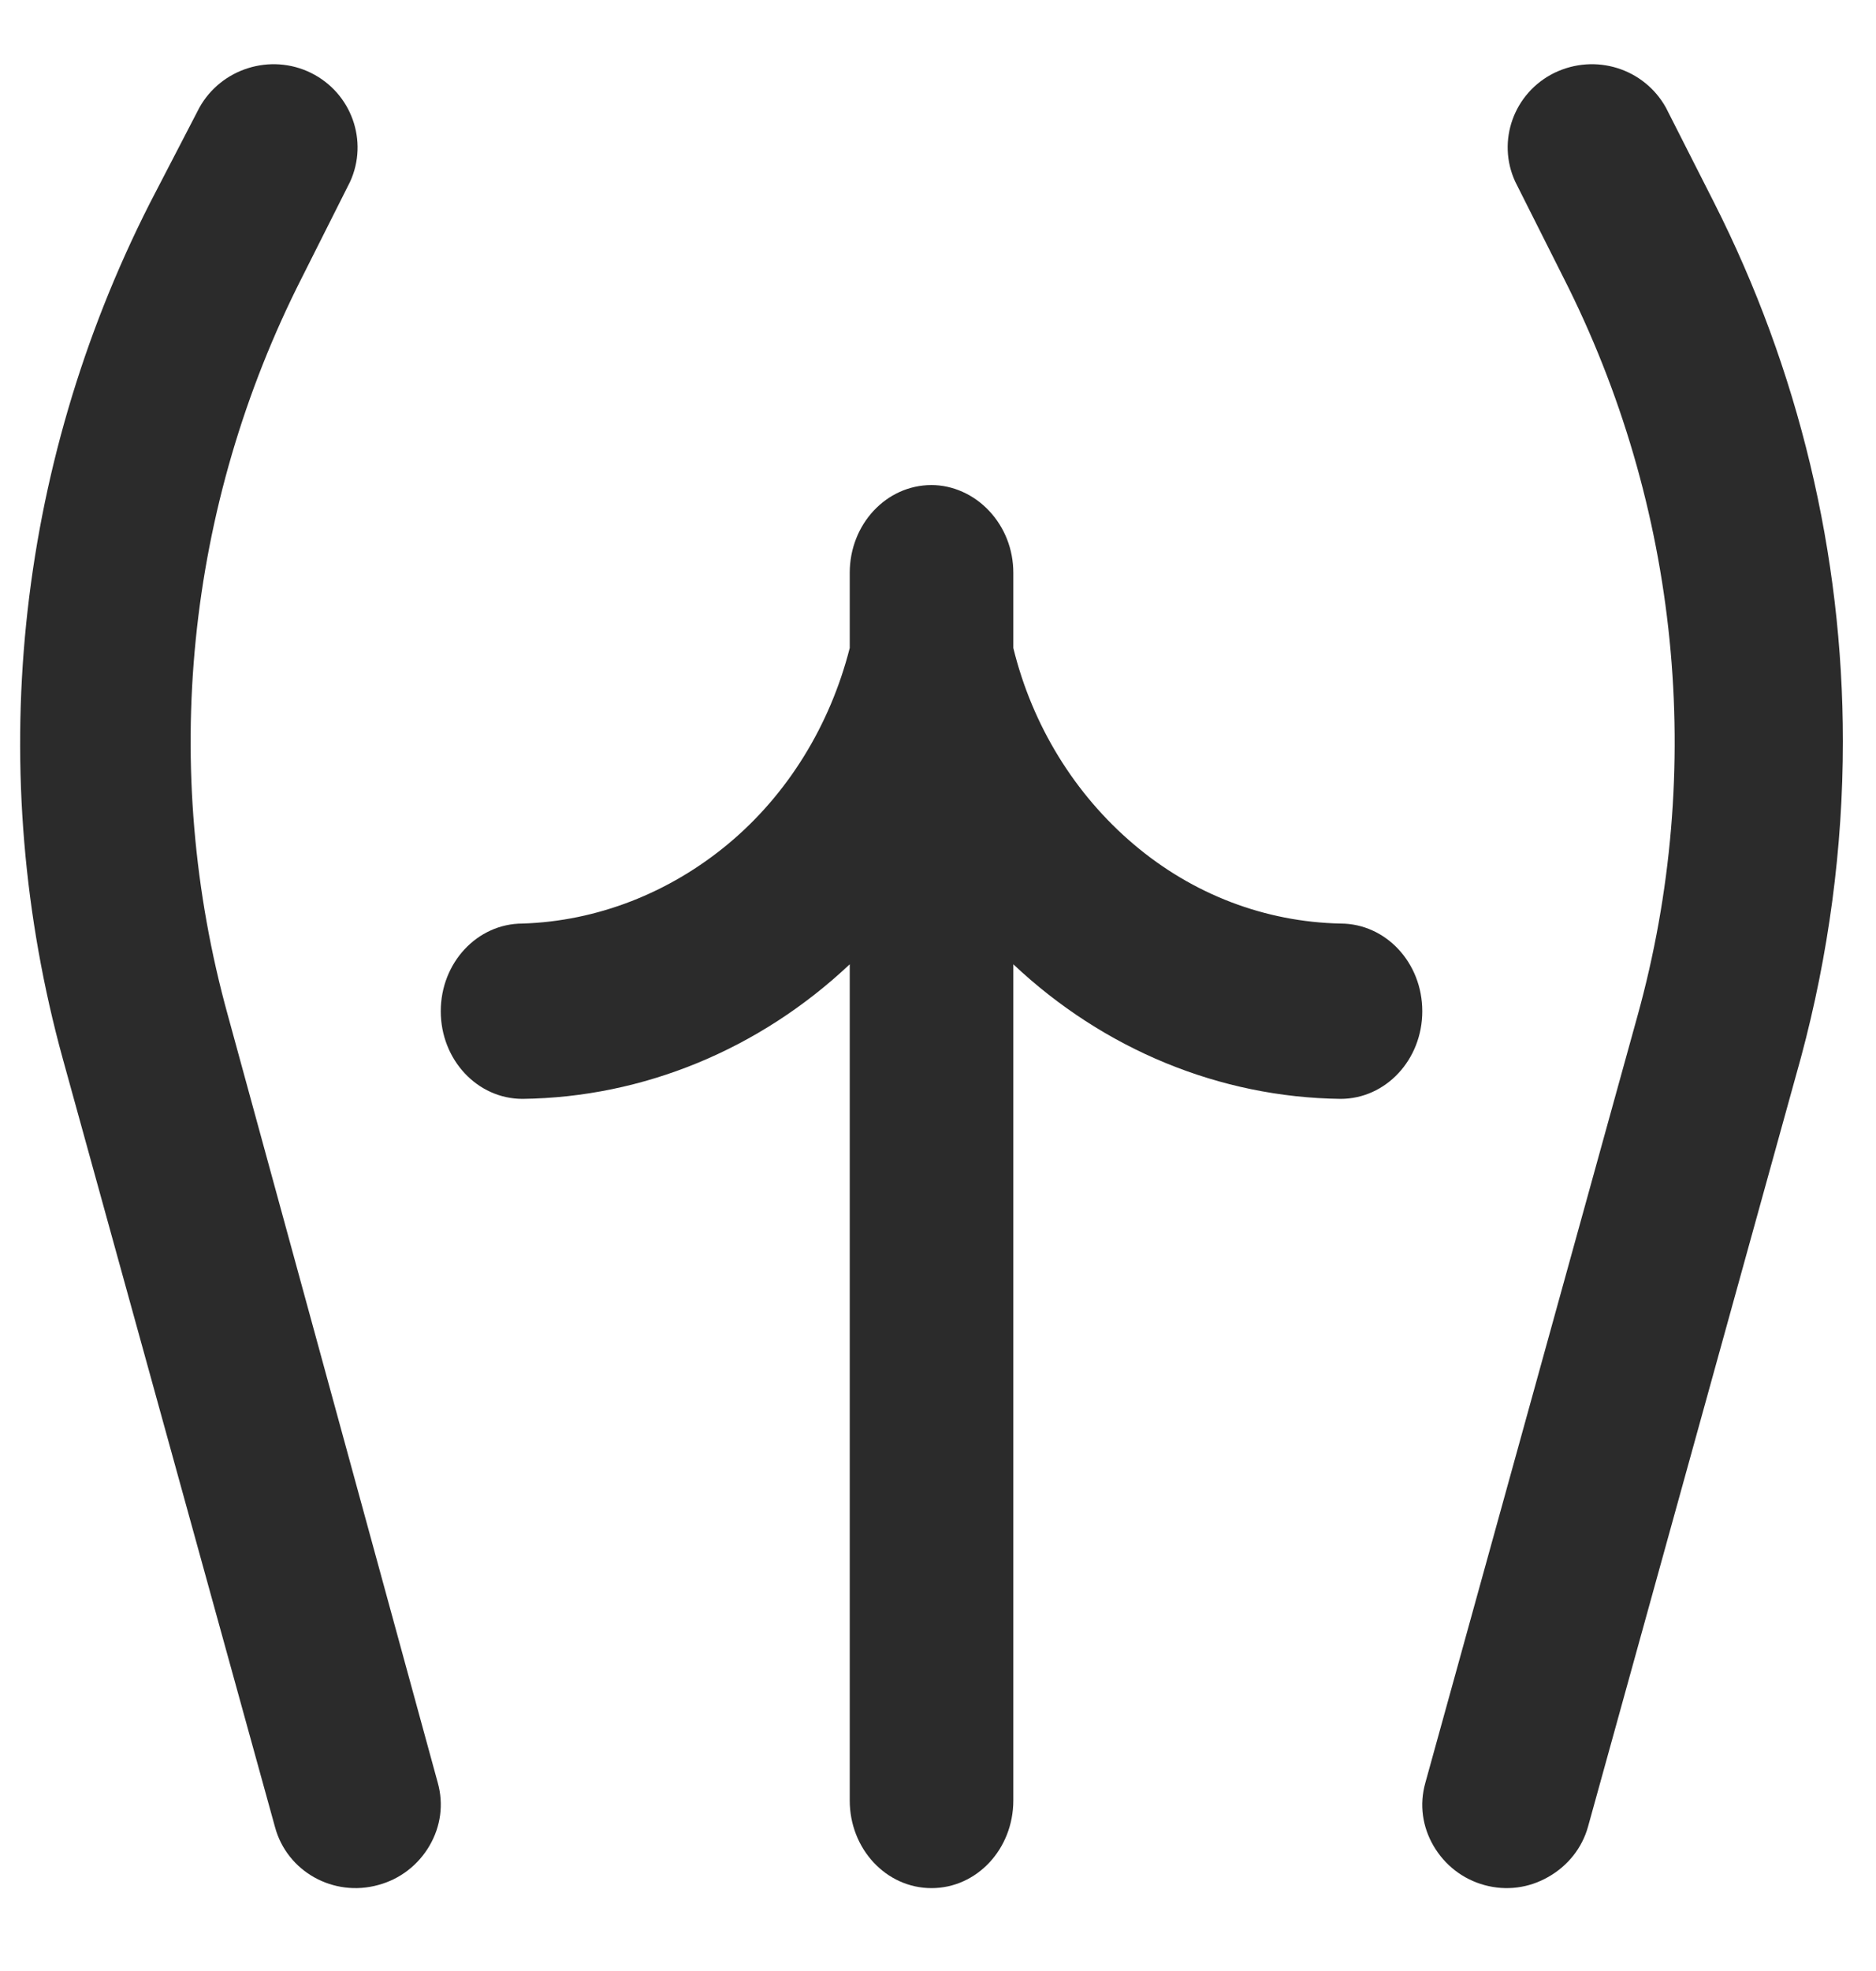 <svg width="20" height="21" viewBox="0 0 20 21" fill="none" xmlns="http://www.w3.org/2000/svg">
<path d="M9.931 5.168C9.448 5.168 9.059 5.586 9.059 6.103V6.904C8.849 7.729 8.397 8.463 7.766 8.989C7.136 9.514 6.365 9.815 5.571 9.84C5.088 9.84 4.699 10.257 4.699 10.774C4.699 11.291 5.088 11.708 5.571 11.708C6.856 11.692 8.094 11.183 9.059 10.274V19.183C9.059 19.7 9.448 20.117 9.931 20.117C10.414 20.117 10.803 19.7 10.803 19.183V10.274C11.768 11.183 13.006 11.692 14.291 11.708C14.774 11.708 15.163 11.291 15.163 10.774C15.163 10.257 14.774 9.84 14.291 9.84C13.489 9.823 12.718 9.531 12.088 8.997C11.457 8.463 11.005 7.729 10.803 6.904V6.103C10.803 5.852 10.71 5.619 10.546 5.444C10.383 5.269 10.157 5.168 9.931 5.168Z" fill="#2B2B2B"/>
<path d="M19.647 7.899C19.647 5.904 19.176 3.94 18.273 2.157L17.761 1.148C17.529 0.73 17.01 0.564 16.57 0.777C16.138 0.99 15.954 1.503 16.154 1.936L16.666 2.954C17.905 5.391 18.185 8.199 17.457 10.825L15.195 18.997C15.131 19.225 15.163 19.462 15.283 19.667C15.403 19.872 15.595 20.022 15.827 20.085C16.058 20.148 16.298 20.117 16.506 19.998C16.714 19.88 16.866 19.691 16.93 19.462L19.2 11.267C19.495 10.171 19.647 9.035 19.647 7.899Z" fill="#2B2B2B"/>
<path d="M0.67 11.283L2.932 19.467C3.06 19.941 3.556 20.217 4.035 20.083C4.267 20.02 4.459 19.87 4.579 19.665C4.699 19.459 4.731 19.223 4.667 18.994L2.429 10.817C1.701 8.188 1.981 5.394 3.22 2.955L3.732 1.937C3.931 1.503 3.747 0.99 3.316 0.777C2.884 0.564 2.357 0.73 2.125 1.148L1.597 2.166C0.158 5 -0.169 8.236 0.67 11.283Z" fill="#2B2B2B"/>
</svg>
